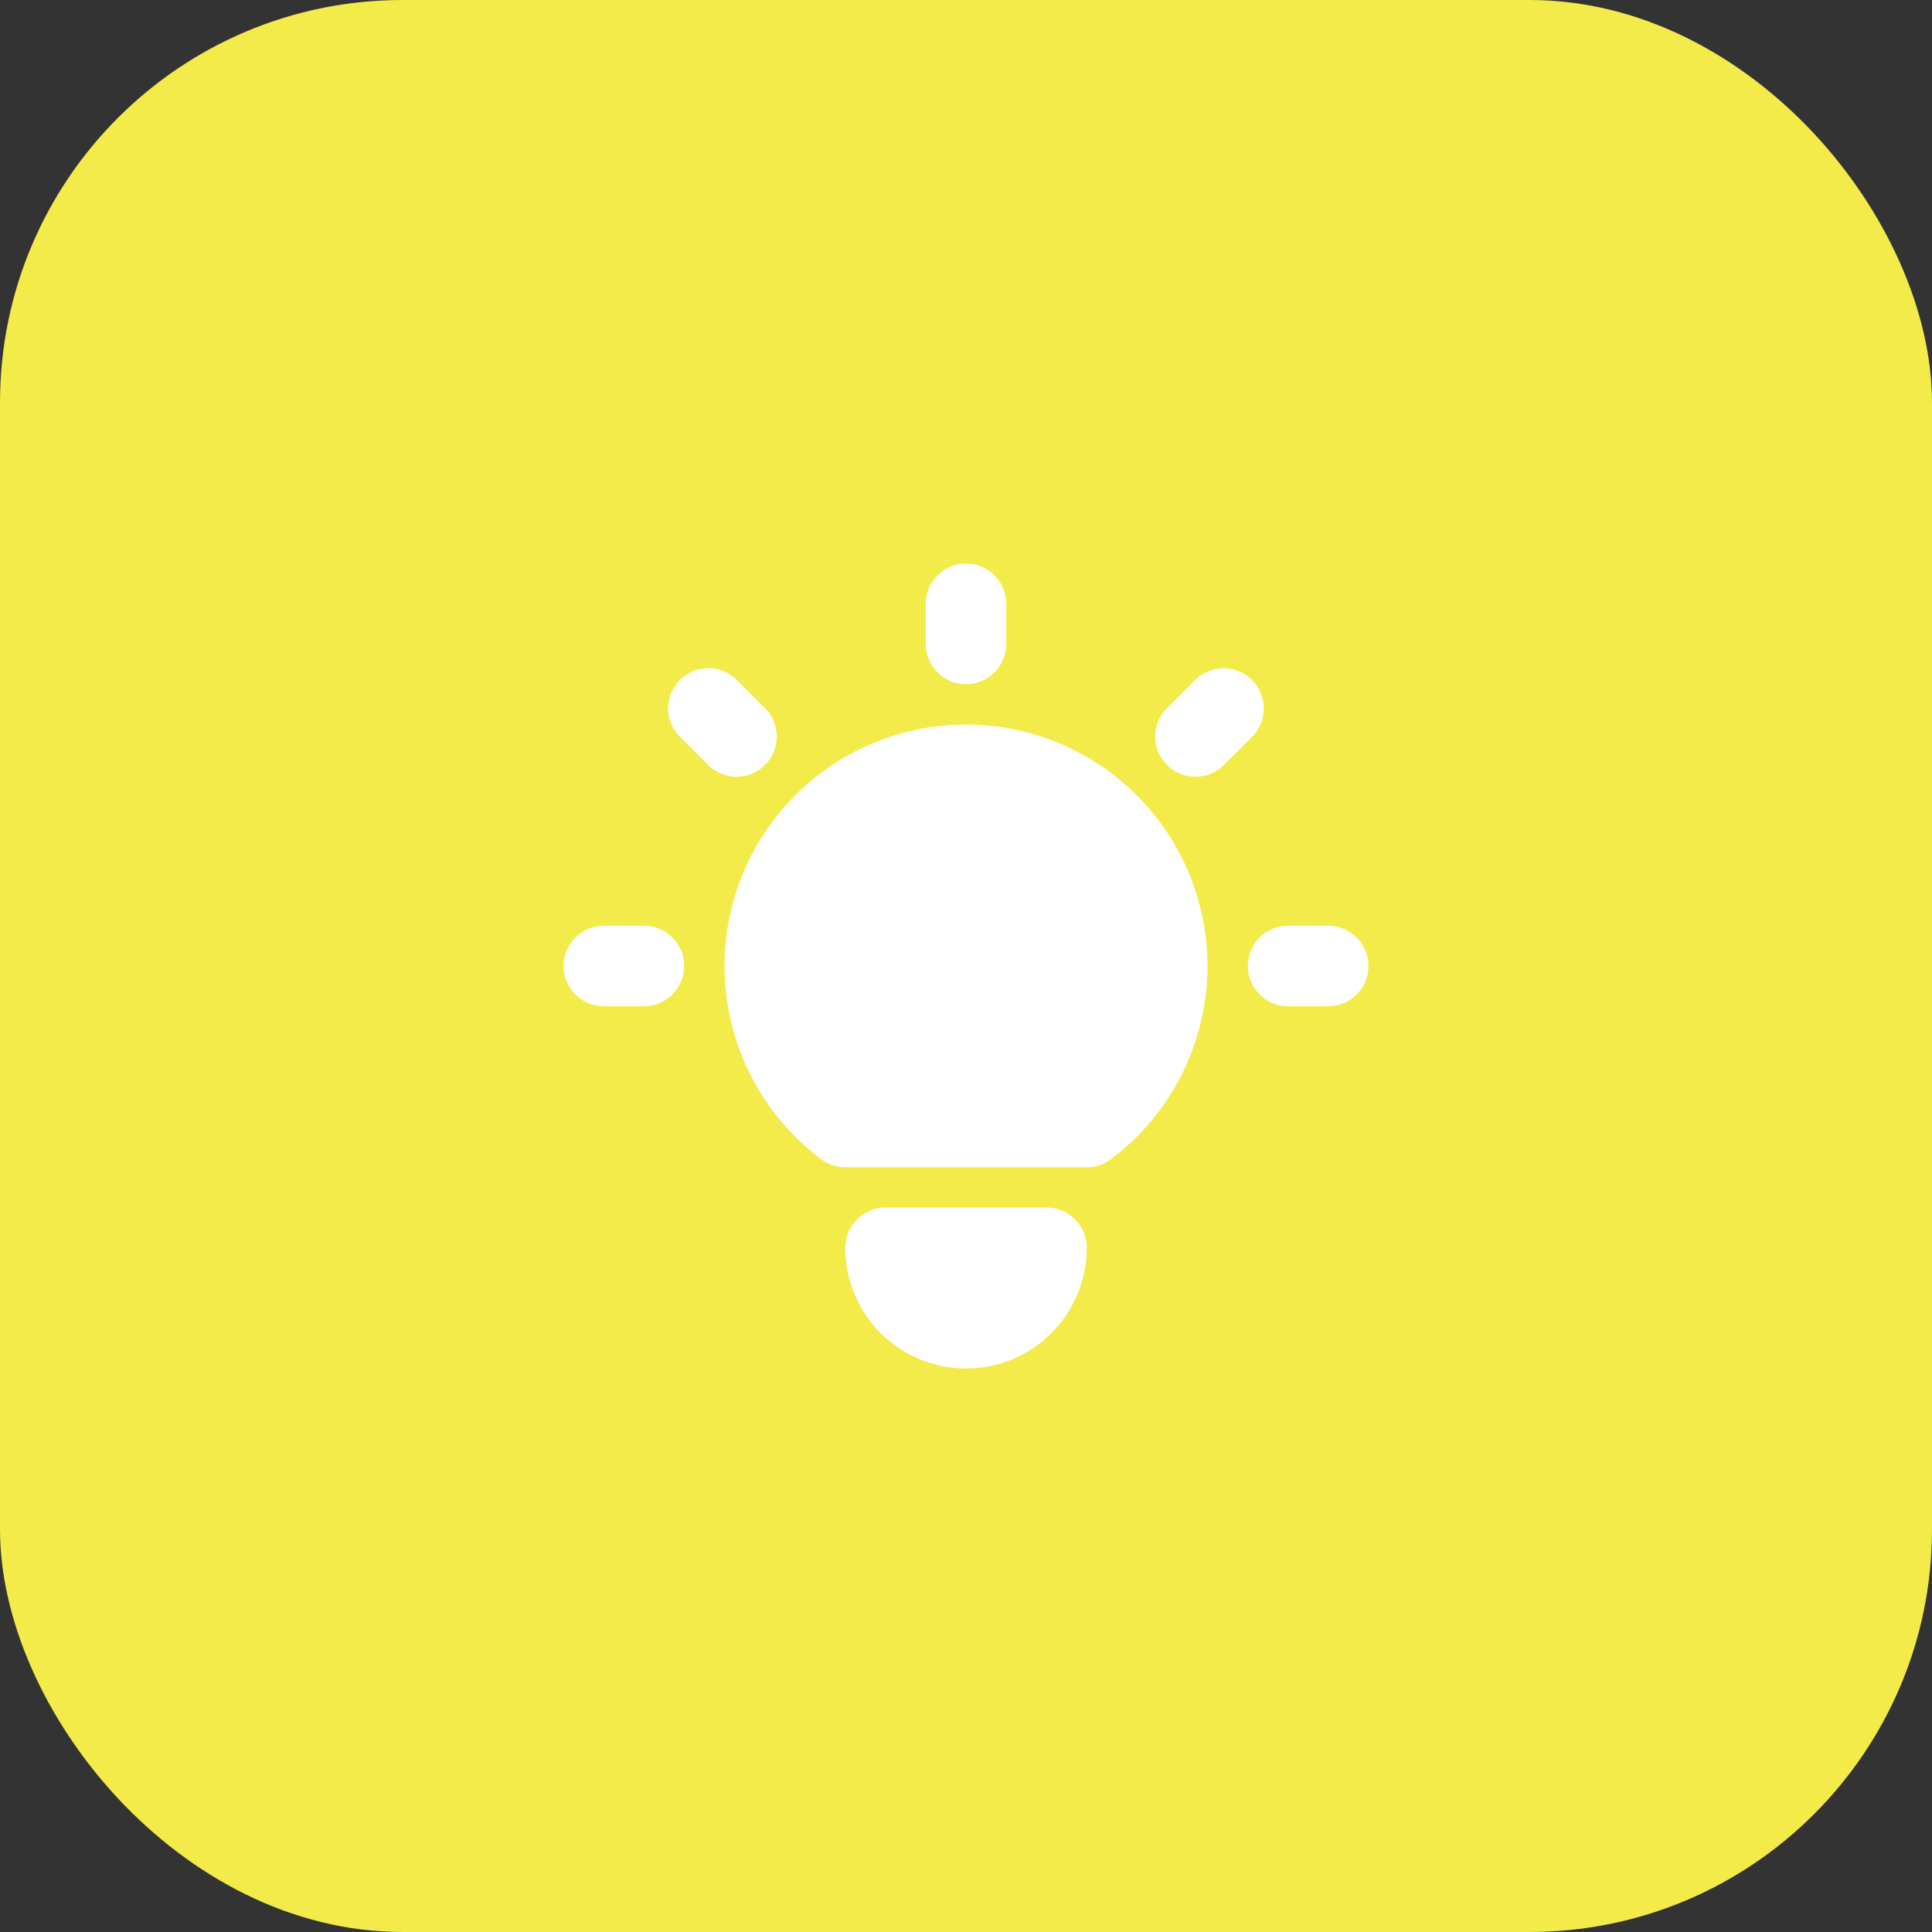 <svg width="48" height="48" viewBox="0 0 48 48" fill="none" xmlns="http://www.w3.org/2000/svg">
<rect x="0" y="0" width="48" height="48" fill="#333333" stroke="none"/>
<rect width="48" height="48" rx="10" fill="#F2EB49"/>
<path d="M16 23C16.255 23 16.5 23.098 16.685 23.273C16.871 23.448 16.982 23.687 16.997 23.941C17.012 24.196 16.929 24.446 16.766 24.642C16.602 24.837 16.37 24.963 16.117 24.993L16 25H15C14.745 25 14.5 24.902 14.315 24.727C14.129 24.552 14.018 24.313 14.003 24.059C13.988 23.804 14.071 23.554 14.234 23.358C14.398 23.163 14.63 23.037 14.883 23.007L15 23H16ZM24 14C24.245 14 24.481 14.09 24.664 14.253C24.847 14.415 24.964 14.64 24.993 14.883L25 15V16C25 16.255 24.902 16.5 24.727 16.685C24.552 16.871 24.313 16.982 24.059 16.997C23.804 17.012 23.554 16.929 23.358 16.766C23.163 16.602 23.037 16.37 23.007 16.117L23 16V15C23 14.735 23.105 14.48 23.293 14.293C23.48 14.105 23.735 14 24 14ZM33 23C33.255 23 33.5 23.098 33.685 23.273C33.871 23.448 33.982 23.687 33.997 23.941C34.012 24.196 33.929 24.446 33.766 24.642C33.602 24.837 33.37 24.963 33.117 24.993L33 25H32C31.745 25 31.5 24.902 31.315 24.727C31.129 24.552 31.018 24.313 31.003 24.059C30.988 23.804 31.071 23.554 31.234 23.358C31.398 23.163 31.63 23.037 31.883 23.007L32 23H33ZM16.893 16.893C17.065 16.721 17.294 16.617 17.537 16.602C17.78 16.587 18.021 16.661 18.213 16.81L18.307 16.893L19.007 17.593C19.186 17.773 19.291 18.014 19.298 18.268C19.306 18.522 19.217 18.77 19.049 18.96C18.881 19.151 18.646 19.27 18.393 19.294C18.141 19.319 17.888 19.245 17.687 19.09L17.593 19.007L16.893 18.307C16.706 18.119 16.6 17.865 16.6 17.6C16.6 17.335 16.706 17.081 16.893 16.893ZM29.693 16.893C29.873 16.714 30.114 16.61 30.368 16.602C30.622 16.594 30.87 16.683 31.06 16.851C31.251 17.019 31.37 17.254 31.394 17.506C31.419 17.759 31.345 18.012 31.19 18.213L31.107 18.307L30.407 19.007C30.227 19.186 29.986 19.291 29.732 19.298C29.478 19.306 29.23 19.217 29.04 19.049C28.849 18.881 28.73 18.646 28.706 18.393C28.681 18.141 28.755 17.888 28.91 17.687L28.993 17.593L29.693 16.893ZM26 30C26.265 30 26.52 30.105 26.707 30.293C26.895 30.48 27 30.735 27 31C27 31.796 26.684 32.559 26.121 33.121C25.559 33.684 24.796 34 24 34C23.204 34 22.441 33.684 21.879 33.121C21.316 32.559 21 31.796 21 31C21 30.755 21.09 30.519 21.253 30.336C21.416 30.153 21.64 30.036 21.883 30.007L22 30H26ZM24 18C25.259 18 26.487 18.396 27.508 19.133C28.53 19.869 29.294 20.908 29.692 22.103C30.09 23.297 30.103 24.587 29.727 25.789C29.352 26.991 28.607 28.044 27.6 28.8C27.462 28.904 27.3 28.97 27.129 28.992L27 29H21C20.784 29 20.573 28.93 20.4 28.8C19.393 28.044 18.648 26.991 18.273 25.789C17.897 24.587 17.91 23.297 18.308 22.103C18.706 20.908 19.47 19.869 20.492 19.133C21.513 18.396 22.741 18 24 18Z" fill="white"/>
</svg>
